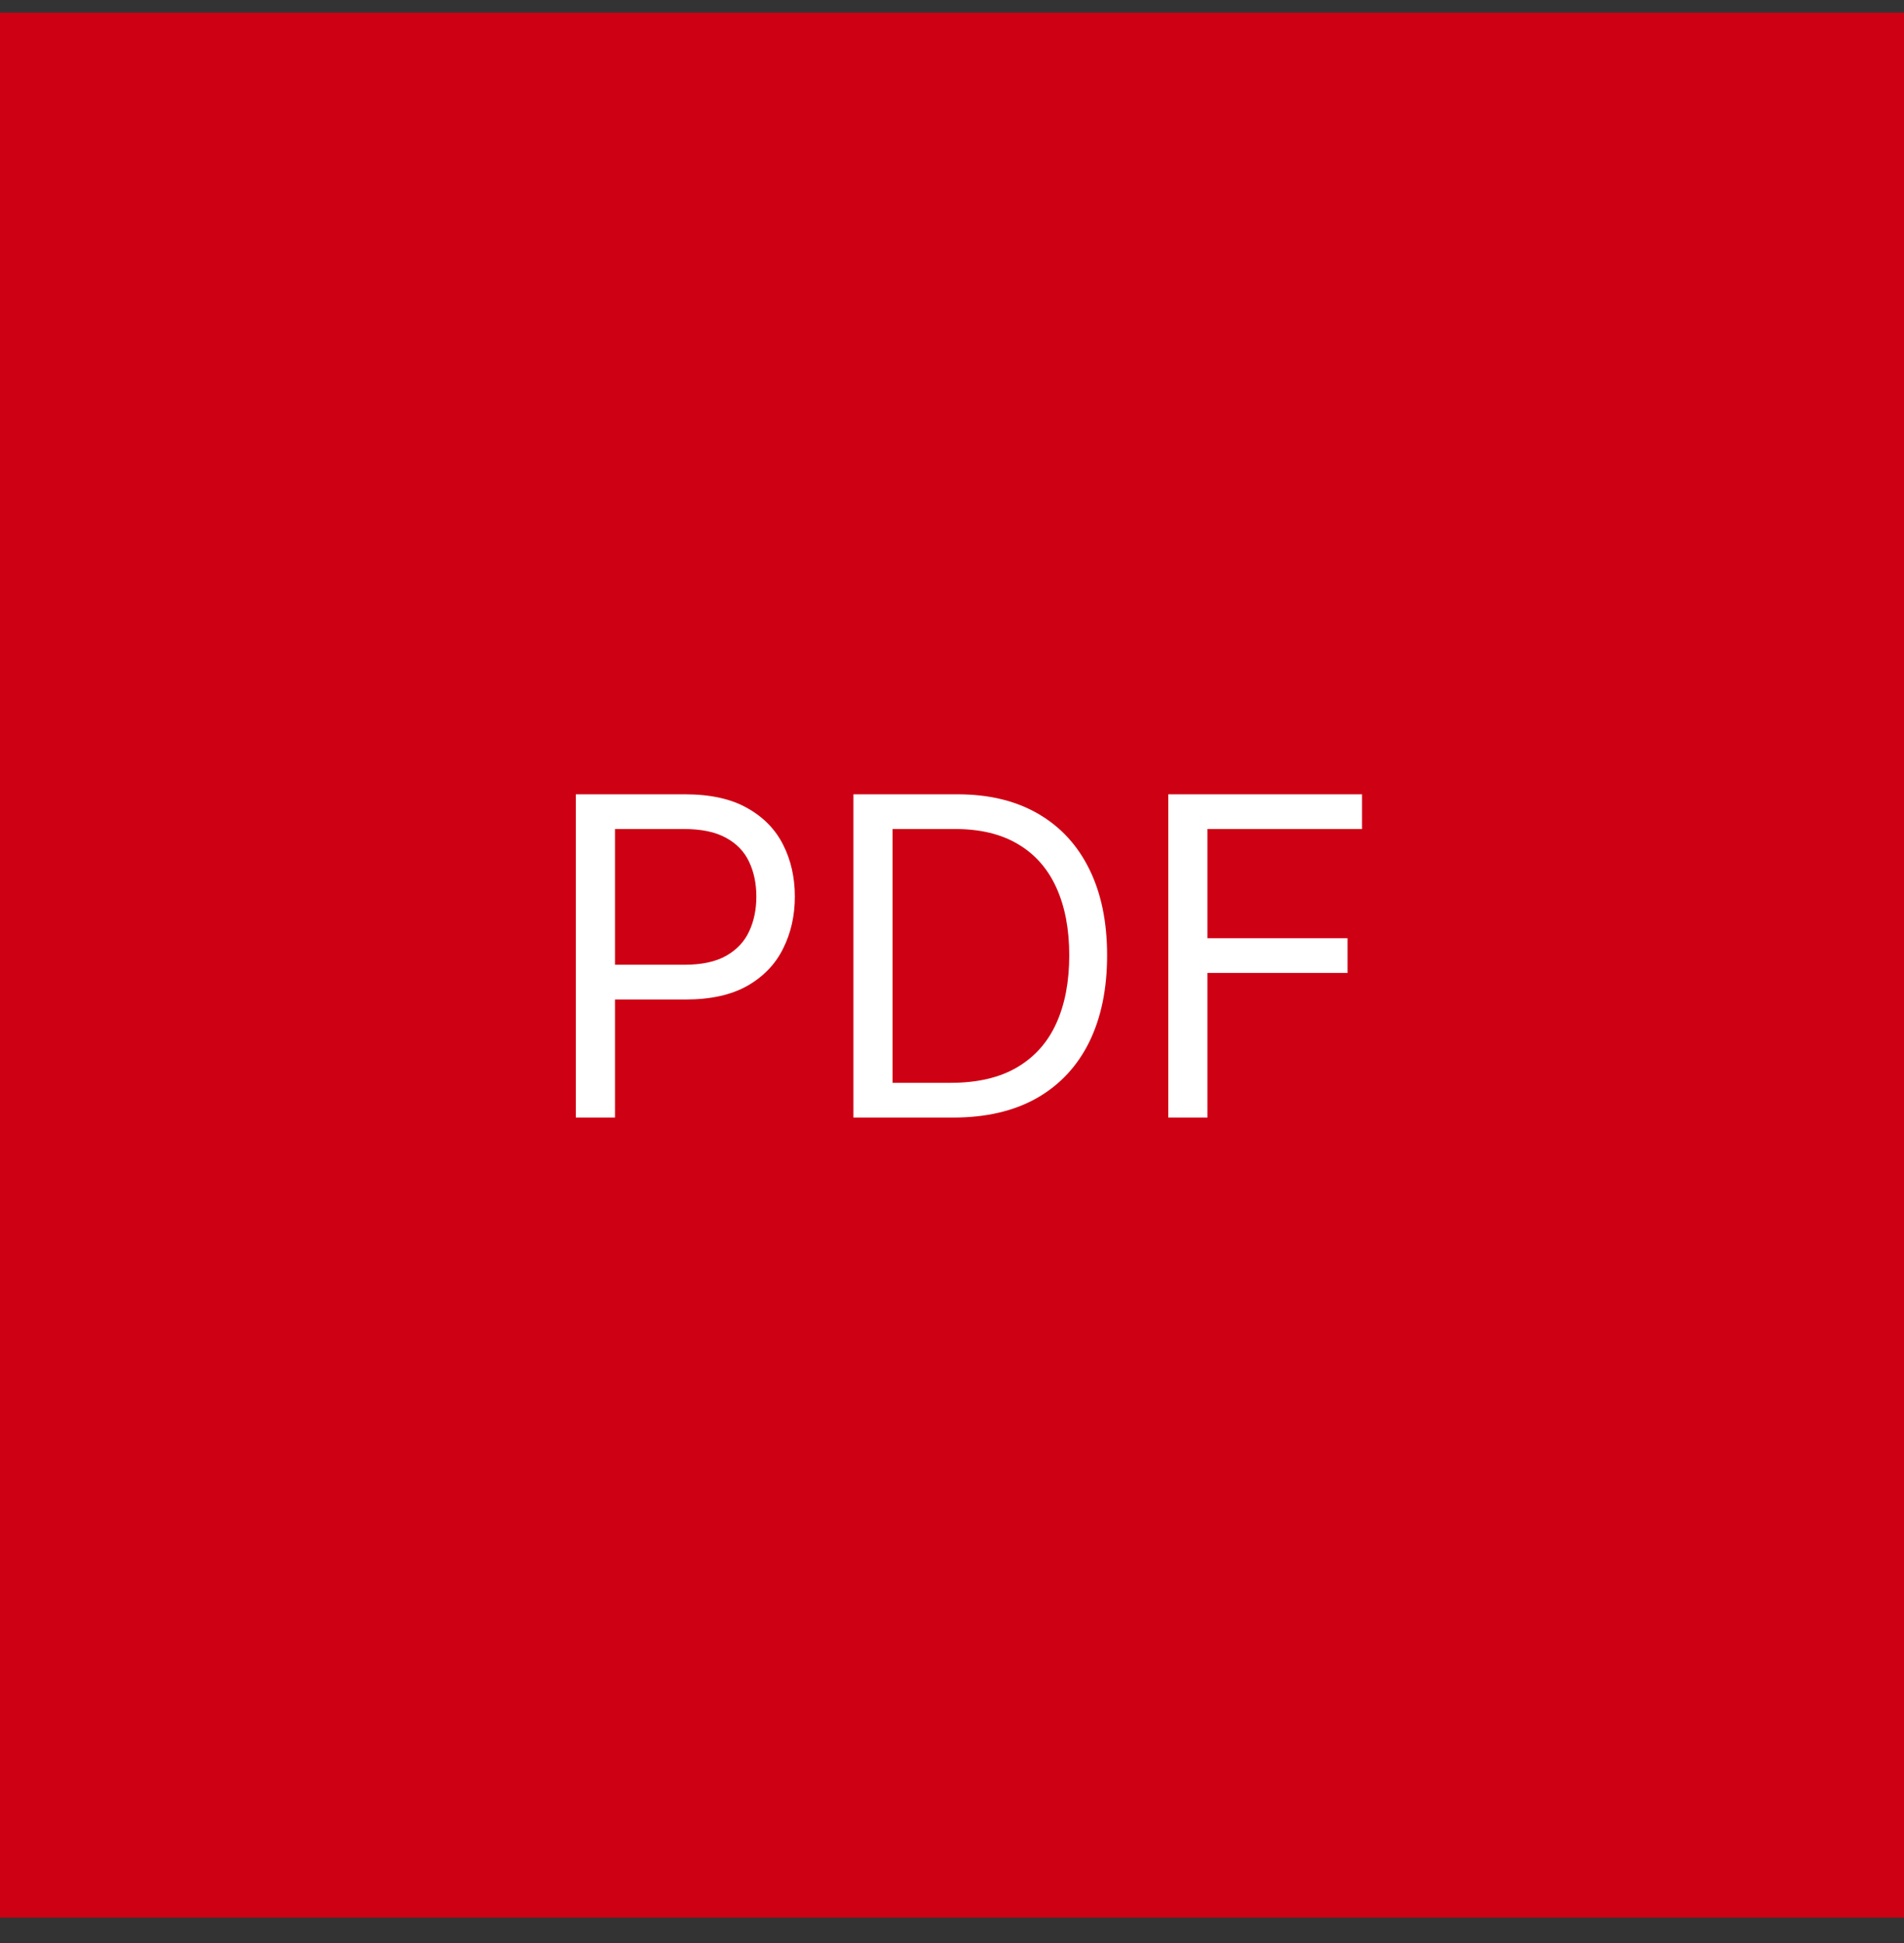 <?xml version="1.0" encoding="UTF-8"?> <svg xmlns="http://www.w3.org/2000/svg" width="50" height="51" viewBox="0 0 50 51" fill="none"><rect x="0" y="0" width="50" height="51" fill="#333333" stroke="none"/><rect width="50" height="50" transform="translate(0 0.333)" fill="#CE0014"></rect><path d="M15.122 29.334V20.849H17.989C18.655 20.849 19.199 20.969 19.622 21.209C20.047 21.447 20.362 21.768 20.566 22.174C20.771 22.58 20.873 23.033 20.873 23.533C20.873 24.033 20.771 24.488 20.566 24.896C20.365 25.305 20.053 25.631 19.63 25.874C19.207 26.114 18.666 26.235 18.006 26.235H15.951V25.323H17.973C18.429 25.323 18.794 25.244 19.071 25.087C19.347 24.93 19.547 24.717 19.672 24.449C19.799 24.178 19.862 23.873 19.862 23.533C19.862 23.194 19.799 22.89 19.672 22.622C19.547 22.354 19.346 22.144 19.067 21.992C18.788 21.837 18.418 21.76 17.956 21.76H16.15V29.334H15.122ZM25.03 29.334H22.411V20.849H25.146C25.969 20.849 26.673 21.018 27.259 21.358C27.844 21.695 28.293 22.18 28.605 22.812C28.917 23.442 29.073 24.196 29.073 25.075C29.073 25.958 28.916 26.719 28.601 27.357C28.286 27.992 27.828 28.481 27.226 28.824C26.623 29.164 25.892 29.334 25.03 29.334ZM23.439 28.422H24.963C25.665 28.422 26.246 28.287 26.708 28.016C27.169 27.745 27.513 27.36 27.739 26.86C27.966 26.36 28.079 25.765 28.079 25.075C28.079 24.39 27.967 23.8 27.743 23.305C27.52 22.808 27.186 22.427 26.741 22.162C26.296 21.894 25.742 21.76 25.079 21.76H23.439V28.422ZM30.68 29.334V20.849H35.768V21.76H31.708V24.627H35.387V25.538H31.708V29.334H30.68Z" fill="white"></path></svg> 
